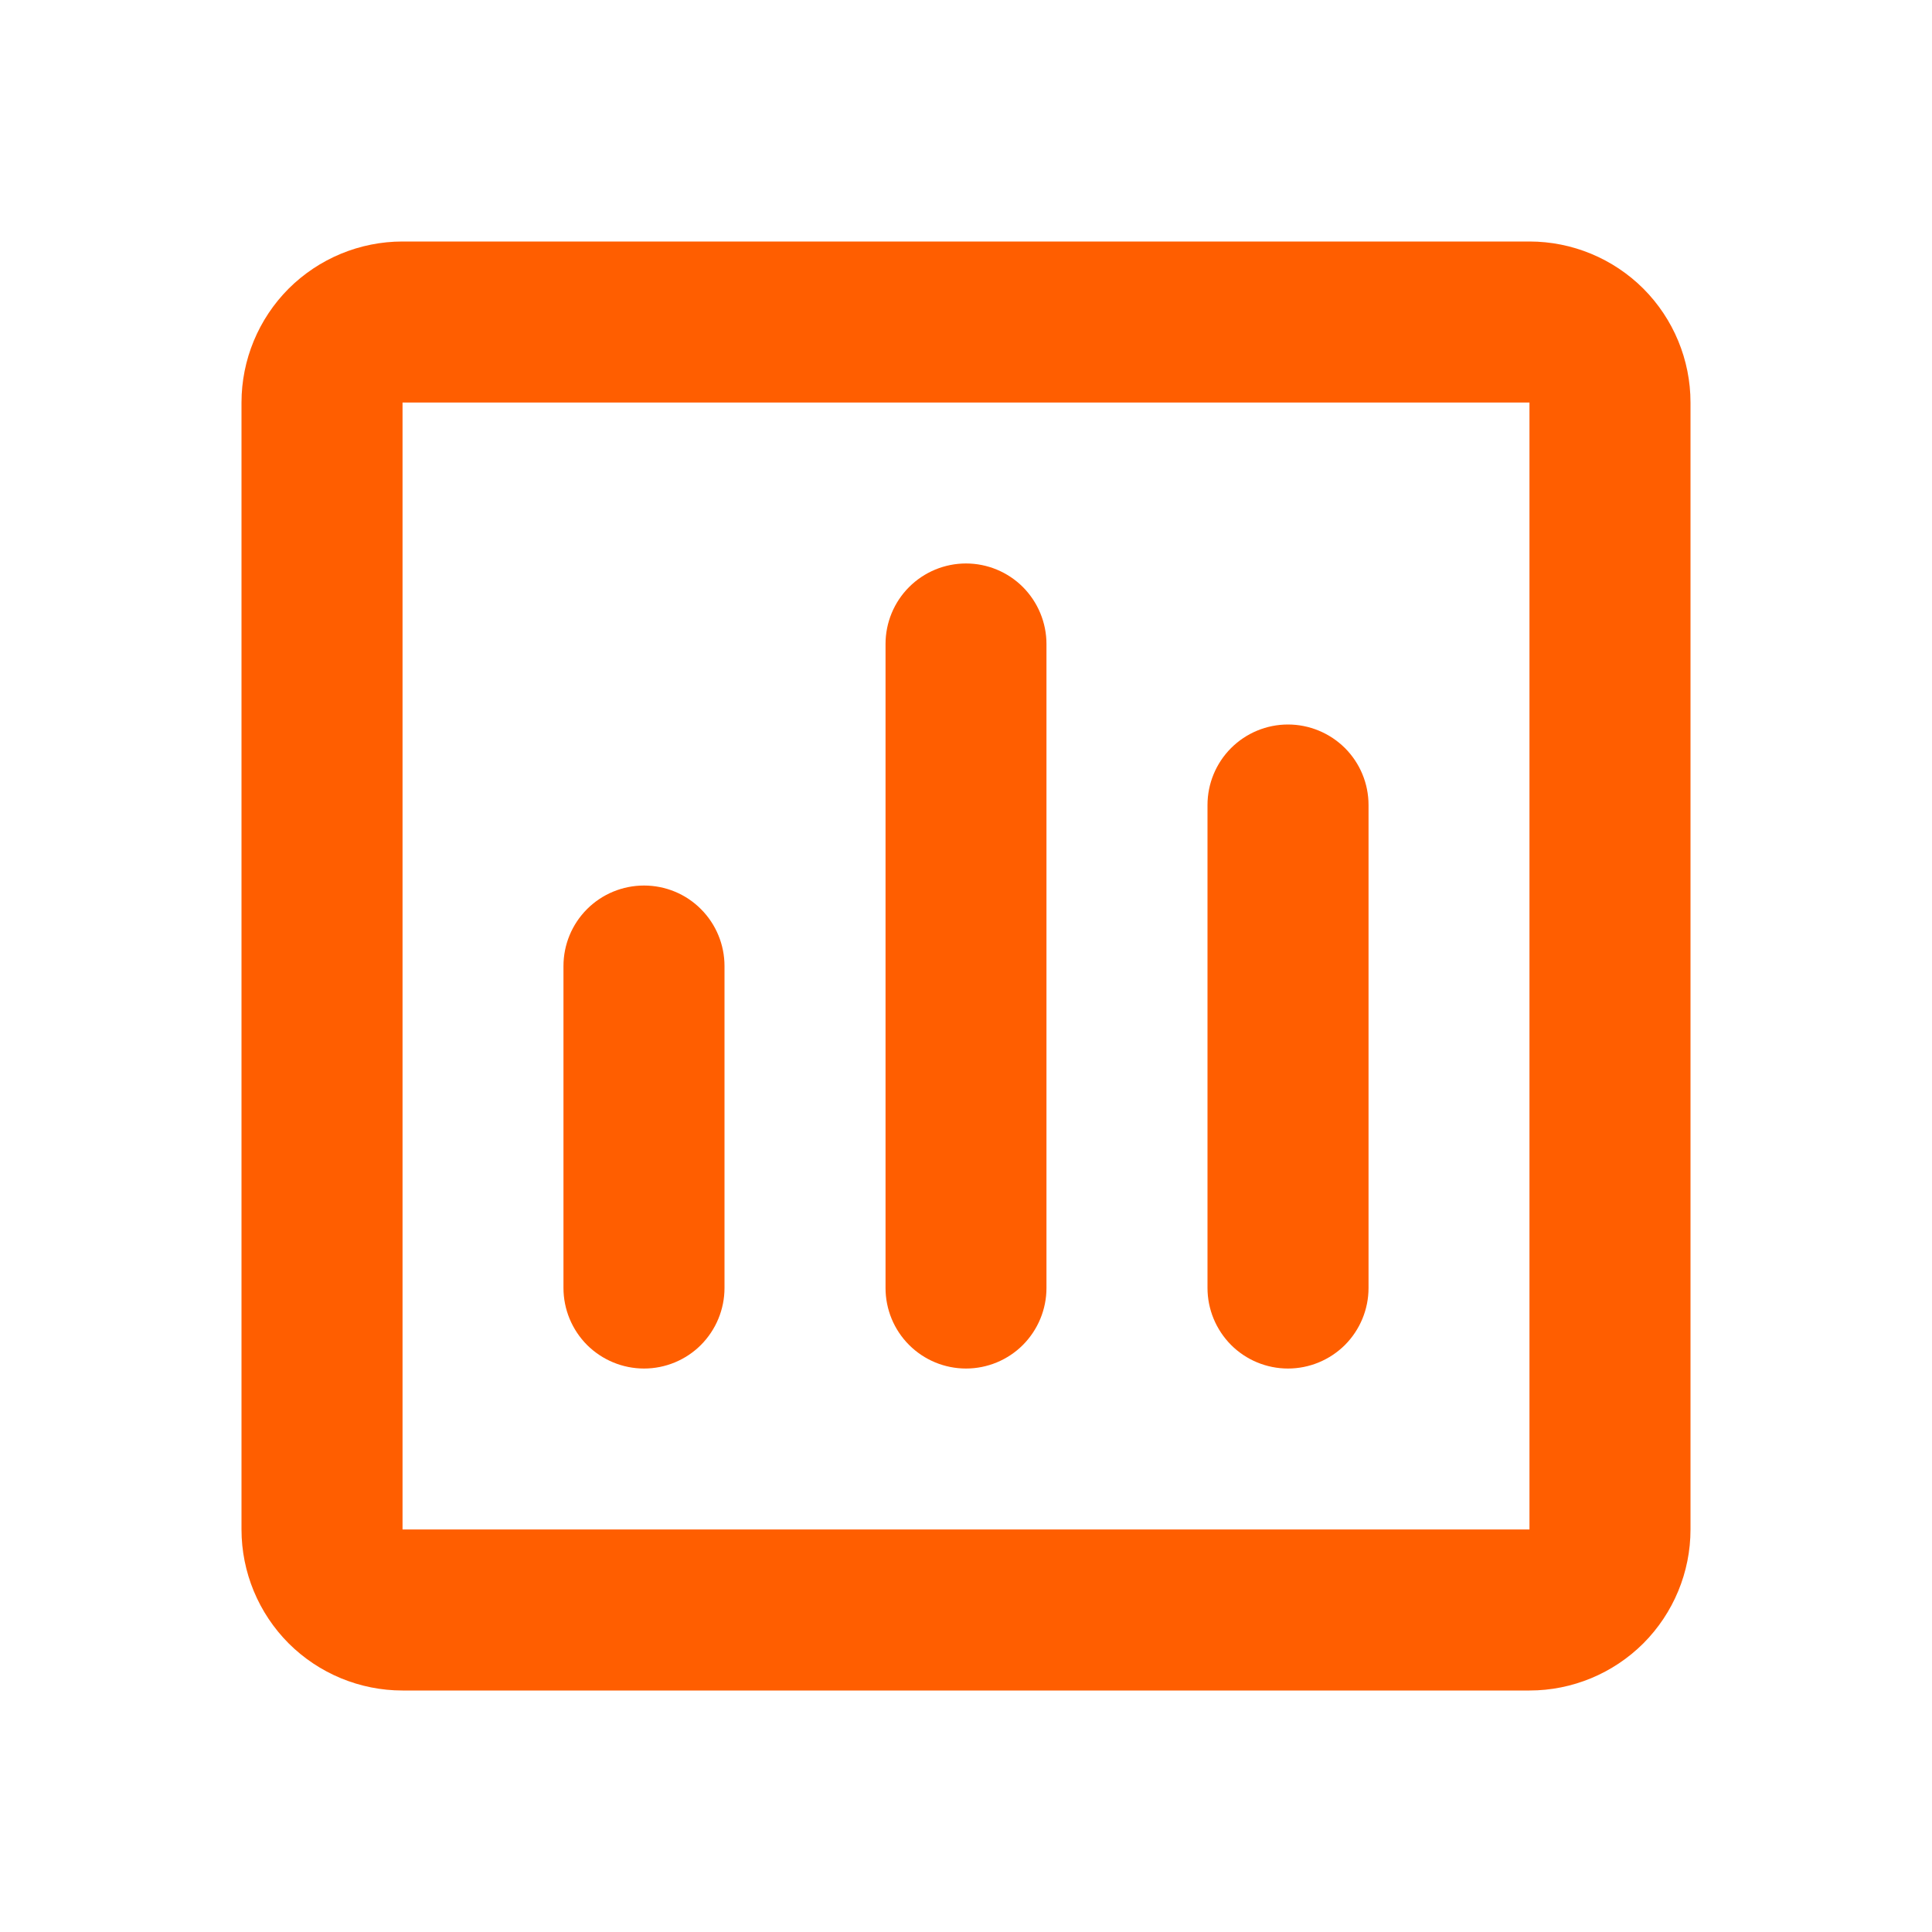 <svg width="20" height="20" viewBox="0 0 20 20" fill="none" xmlns="http://www.w3.org/2000/svg">
<path d="M2.5 4.167C2.5 3.725 2.676 3.301 2.988 2.988C3.301 2.676 3.725 2.5 4.167 2.5H15.833C16.275 2.5 16.699 2.676 17.012 2.988C17.324 3.301 17.5 3.725 17.5 4.167V15.833C17.5 16.275 17.324 16.699 17.012 17.012C16.699 17.324 16.275 17.5 15.833 17.5H4.167C3.725 17.5 3.301 17.324 2.988 17.012C2.676 16.699 2.5 16.275 2.5 15.833V4.167ZM15.833 4.167H4.167V15.833H15.833V4.167ZM10 5.833C10.221 5.833 10.433 5.921 10.589 6.077C10.745 6.234 10.833 6.446 10.833 6.667V13.333C10.833 13.554 10.745 13.766 10.589 13.923C10.433 14.079 10.221 14.167 10 14.167C9.779 14.167 9.567 14.079 9.411 13.923C9.254 13.766 9.167 13.554 9.167 13.333V6.667C9.167 6.446 9.254 6.234 9.411 6.077C9.567 5.921 9.779 5.833 10 5.833ZM13.333 7.5C13.554 7.5 13.766 7.588 13.923 7.744C14.079 7.9 14.167 8.112 14.167 8.333V13.333C14.167 13.554 14.079 13.766 13.923 13.923C13.766 14.079 13.554 14.167 13.333 14.167C13.112 14.167 12.9 14.079 12.744 13.923C12.588 13.766 12.5 13.554 12.5 13.333V8.333C12.5 8.112 12.588 7.9 12.744 7.744C12.9 7.588 13.112 7.5 13.333 7.5ZM6.667 9.167C6.888 9.167 7.1 9.254 7.256 9.411C7.412 9.567 7.5 9.779 7.5 10V13.333C7.5 13.554 7.412 13.766 7.256 13.923C7.1 14.079 6.888 14.167 6.667 14.167C6.446 14.167 6.234 14.079 6.077 13.923C5.921 13.766 5.833 13.554 5.833 13.333V10C5.833 9.779 5.921 9.567 6.077 9.411C6.234 9.254 6.446 9.167 6.667 9.167Z" fill="#FF5E00"/>
</svg>
